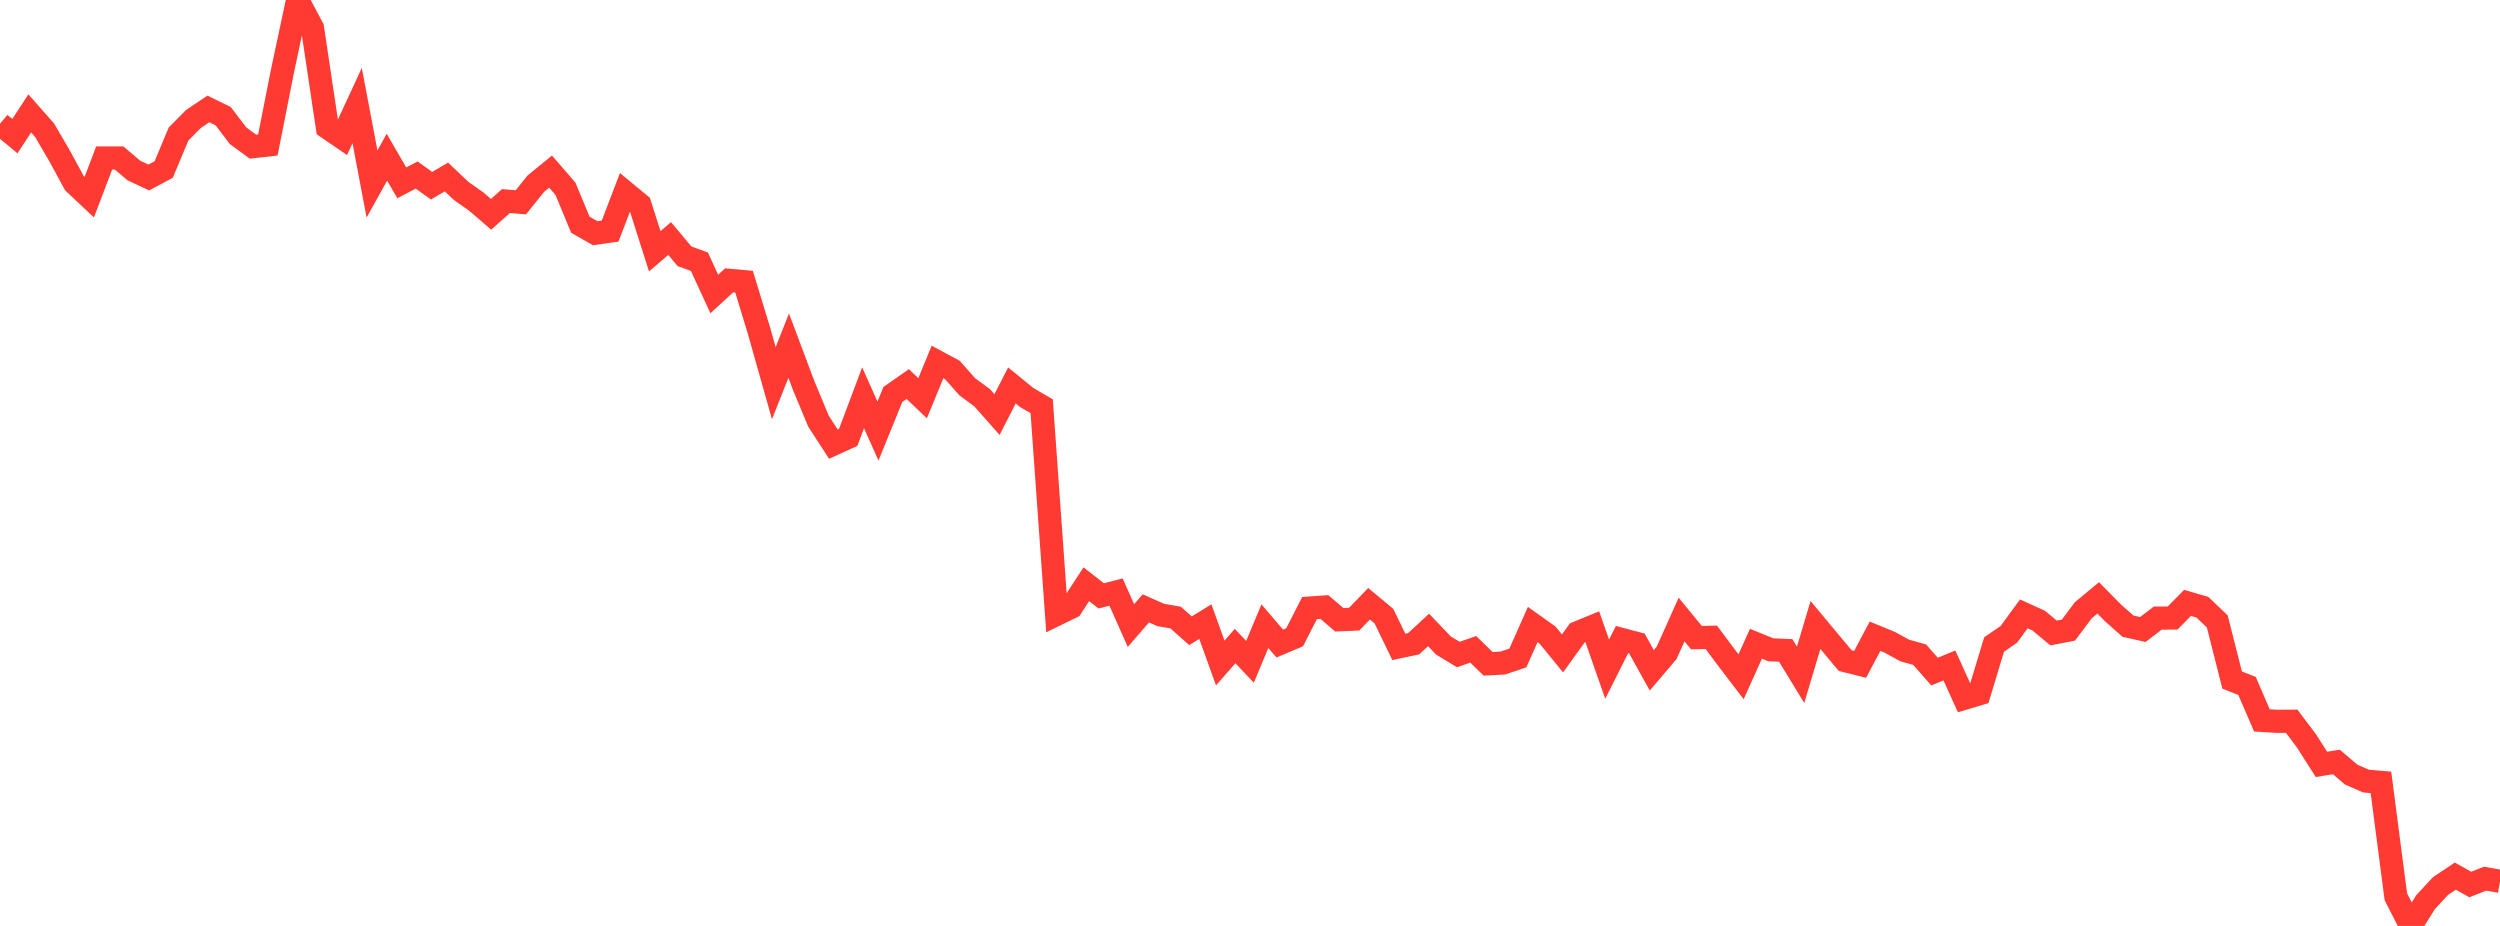 <?xml version="1.0" standalone="no"?>
<!DOCTYPE svg PUBLIC "-//W3C//DTD SVG 1.1//EN" "http://www.w3.org/Graphics/SVG/1.1/DTD/svg11.dtd">

<svg width="135" height="50" viewBox="0 0 135 50" preserveAspectRatio="none" 
  xmlns="http://www.w3.org/2000/svg"
  xmlns:xlink="http://www.w3.org/1999/xlink">


<polyline points="0.0, 6.684 0.804, 7.352 1.607, 6.123 2.411, 7.036 3.214, 8.413 4.018, 9.891 4.821, 10.646 5.625, 8.531 6.429, 8.53 7.232, 9.209 8.036, 9.585 8.839, 9.155 9.643, 7.234 10.446, 6.425 11.25, 5.883 12.054, 6.276 12.857, 7.331 13.661, 7.921 14.464, 7.83 15.268, 3.764 16.071, 0.0 16.875, 1.513 17.679, 6.889 18.482, 7.439 19.286, 5.699 20.089, 9.935 20.893, 8.489 21.696, 9.874 22.5, 9.451 23.304, 10.029 24.107, 9.557 24.911, 10.316 25.714, 10.882 26.518, 11.573 27.321, 10.857 28.125, 10.926 28.929, 9.924 29.732, 9.267 30.536, 10.196 31.339, 12.135 32.143, 12.594 32.946, 12.481 33.75, 10.381 34.554, 11.044 35.357, 13.569 36.161, 12.881 36.964, 13.84 37.768, 14.132 38.571, 15.876 39.375, 15.137 40.179, 15.209 40.982, 17.845 41.786, 20.692 42.589, 18.665 43.393, 20.806 44.196, 22.738 45.0, 23.982 45.804, 23.616 46.607, 21.481 47.411, 23.279 48.214, 21.303 49.018, 20.74 49.821, 21.505 50.625, 19.547 51.429, 19.979 52.232, 20.886 53.036, 21.48 53.839, 22.387 54.643, 20.814 55.446, 21.469 56.25, 21.936 57.054, 33.176 57.857, 32.785 58.661, 31.549 59.464, 32.178 60.268, 31.972 61.071, 33.781 61.875, 32.852 62.679, 33.208 63.482, 33.347 64.286, 34.061 65.089, 33.568 65.893, 35.802 66.696, 34.887 67.5, 35.739 68.304, 33.814 69.107, 34.752 69.911, 34.412 70.714, 32.836 71.518, 32.779 72.321, 33.468 73.125, 33.434 73.929, 32.603 74.732, 33.271 75.536, 34.931 76.339, 34.761 77.143, 34.017 77.946, 34.859 78.75, 35.345 79.554, 35.063 80.357, 35.845 81.161, 35.803 81.964, 35.531 82.768, 33.725 83.571, 34.297 84.375, 35.284 85.179, 34.169 85.982, 33.84 86.786, 36.136 87.589, 34.535 88.393, 34.748 89.196, 36.197 90.0, 35.251 90.804, 33.454 91.607, 34.432 92.411, 34.415 93.214, 35.493 94.018, 36.545 94.821, 34.761 95.625, 35.089 96.429, 35.123 97.232, 36.439 98.036, 33.75 98.839, 34.713 99.643, 35.675 100.446, 35.876 101.25, 34.358 102.054, 34.688 102.857, 35.127 103.661, 35.352 104.464, 36.266 105.268, 35.935 106.071, 37.708 106.875, 37.467 107.679, 34.807 108.482, 34.25 109.286, 33.149 110.089, 33.513 110.893, 34.182 111.696, 34.026 112.5, 32.952 113.304, 32.286 114.107, 33.102 114.911, 33.813 115.714, 33.993 116.518, 33.378 117.321, 33.374 118.125, 32.555 118.929, 32.79 119.732, 33.556 120.536, 36.724 121.339, 37.04 122.143, 38.902 122.946, 38.951 123.75, 38.946 124.554, 40.014 125.357, 41.277 126.161, 41.145 126.964, 41.828 127.768, 42.179 128.571, 42.248 129.375, 48.422 130.179, 50.0 130.982, 48.713 131.786, 47.847 132.589, 47.311 133.393, 47.763 134.196, 47.449 135.0, 47.592" fill="none" stroke="#ff3a33" stroke-width="1.25"/>

</svg>